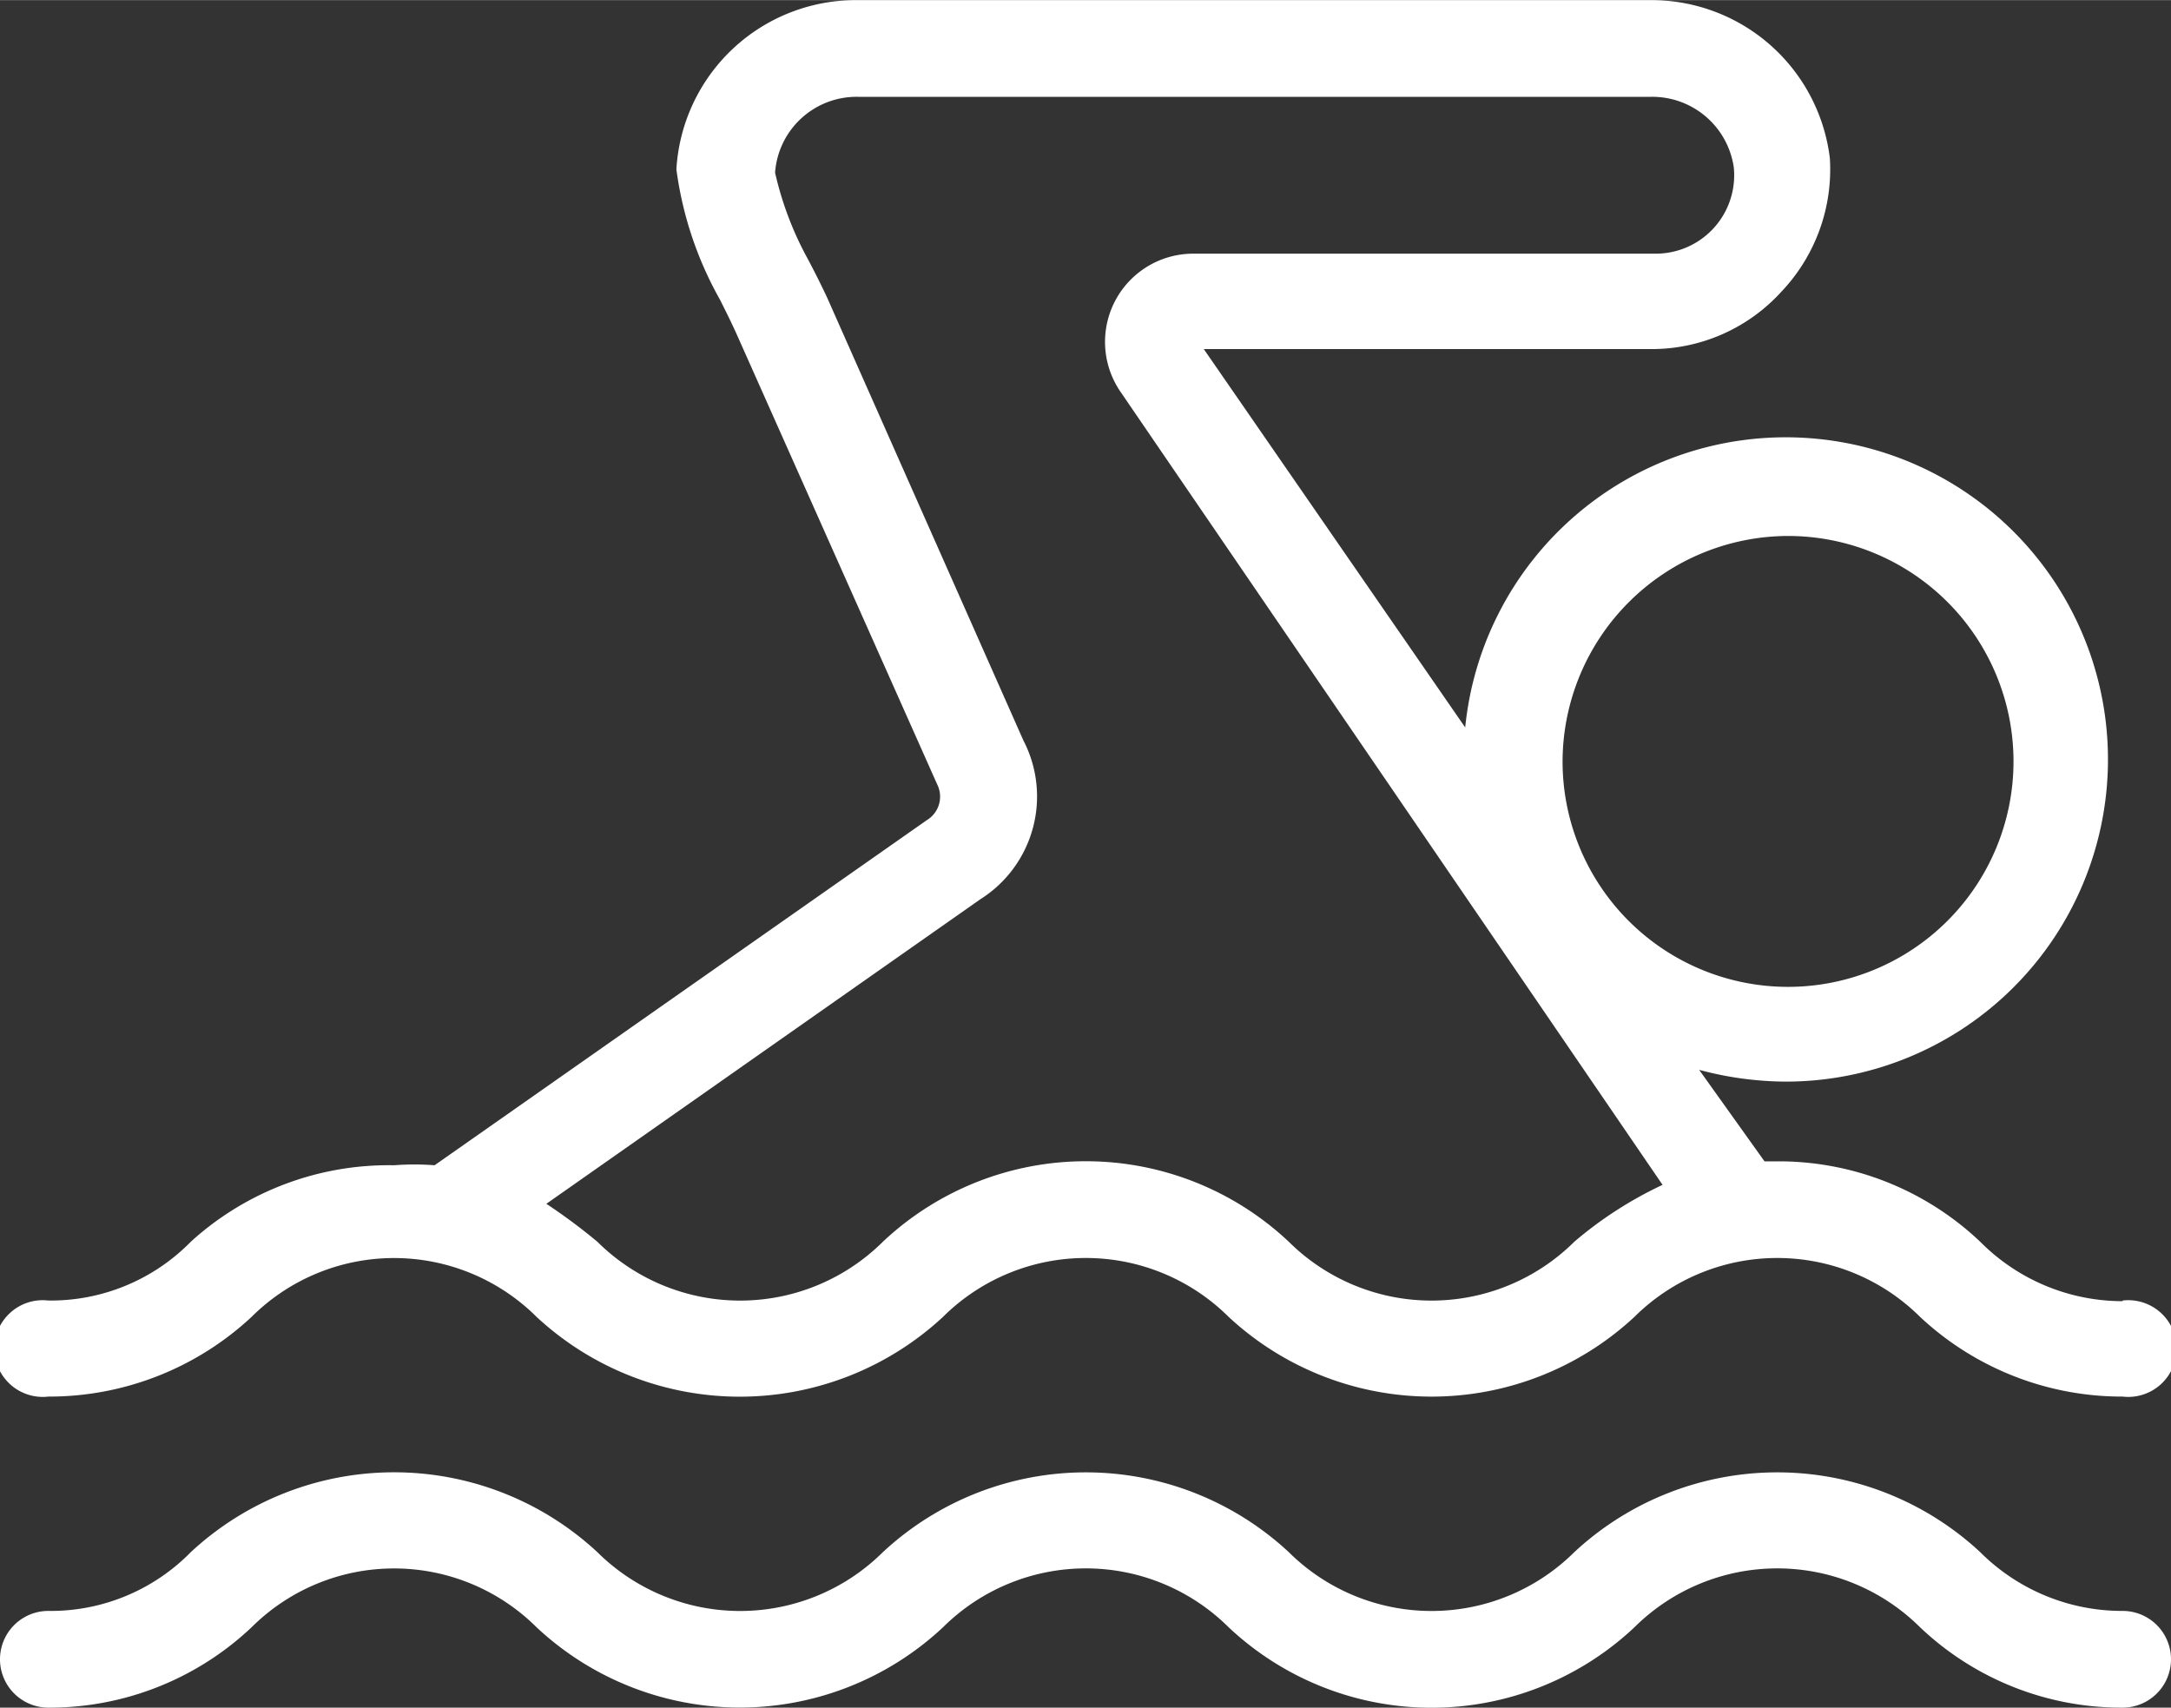<svg xmlns="http://www.w3.org/2000/svg" width="11.72mm" height="9.22mm" viewBox="0 0 33.22 26.13"><rect x="0" y="0" width="33.22" height="26.13" fill="#333333" stroke="none"/><defs><style>.cls-1{fill:#fff;}</style></defs><title>アセット 3</title><g id="レイヤー_2" data-name="レイヤー 2"><g id="レイヤー_1-2" data-name="レイヤー 1"><path class="cls-1" d="M32.48,19.91A3.07,3.07,0,0,1,30.3,19a4.48,4.48,0,0,0-3.11-1.23H27l-1-1.4a5.19,5.19,0,0,0,1.32.18,4.93,4.93,0,1,0-4.9-5.42l-4-5.79h6.84a2.68,2.68,0,0,0,2-.88A2.72,2.72,0,0,0,28,2.42,2.75,2.75,0,0,0,25.25,0H13.11a2.75,2.75,0,0,0-2.76,2.59,5.55,5.55,0,0,0,.67,2c.09.18.18.36.26.54L14.34,12l0,0a.42.42,0,0,1-.16.55L6.65,17.83a4,4,0,0,0-.62,0A4.5,4.5,0,0,0,2.92,19a3,3,0,0,1-2.18.9.74.74,0,1,0,0,1.47,4.54,4.54,0,0,0,3.11-1.22,3.09,3.09,0,0,1,4.36,0,4.57,4.57,0,0,0,6.22,0,3.1,3.1,0,0,1,4.37,0,4.56,4.56,0,0,0,6.21,0,3.1,3.1,0,0,1,4.37,0,4.52,4.52,0,0,0,3.1,1.22.74.74,0,1,0,0-1.47ZM27.36,8.2a3.45,3.45,0,1,1-3.45,3.45A3.46,3.46,0,0,1,27.36,8.2ZM24.09,19a3.1,3.1,0,0,1-4.37,0,4.53,4.53,0,0,0-6.21,0,3.1,3.1,0,0,1-4.37,0,8.79,8.79,0,0,0-.78-.58L15,13.76a1.86,1.86,0,0,0,.66-2.43l-3-6.77q-.14-.3-.3-.6a5.07,5.07,0,0,1-.5-1.32,1.25,1.25,0,0,1,1.28-1.16H25.25a1.26,1.26,0,0,1,1.28,1.08,1.2,1.2,0,0,1-1.19,1.32H18.27A1.35,1.35,0,0,0,17.15,6l8.29,12.13A6,6,0,0,0,24.09,19Z"/><path class="cls-1" d="M32.48,24.65a3.07,3.07,0,0,1-2.18-.9,4.56,4.56,0,0,0-6.21,0,3.1,3.1,0,0,1-4.37,0,4.56,4.56,0,0,0-6.21,0,3.1,3.1,0,0,1-4.37,0,4.57,4.57,0,0,0-6.22,0,3,3,0,0,1-2.18.9.74.74,0,1,0,0,1.48A4.5,4.5,0,0,0,3.85,24.9a3.09,3.09,0,0,1,4.36,0,4.55,4.55,0,0,0,6.22,0,3.1,3.1,0,0,1,4.37,0,4.53,4.53,0,0,0,6.21,0,3.1,3.1,0,0,1,4.37,0,4.47,4.47,0,0,0,3.1,1.23.74.74,0,0,0,0-1.48Z"/></g></g></svg>